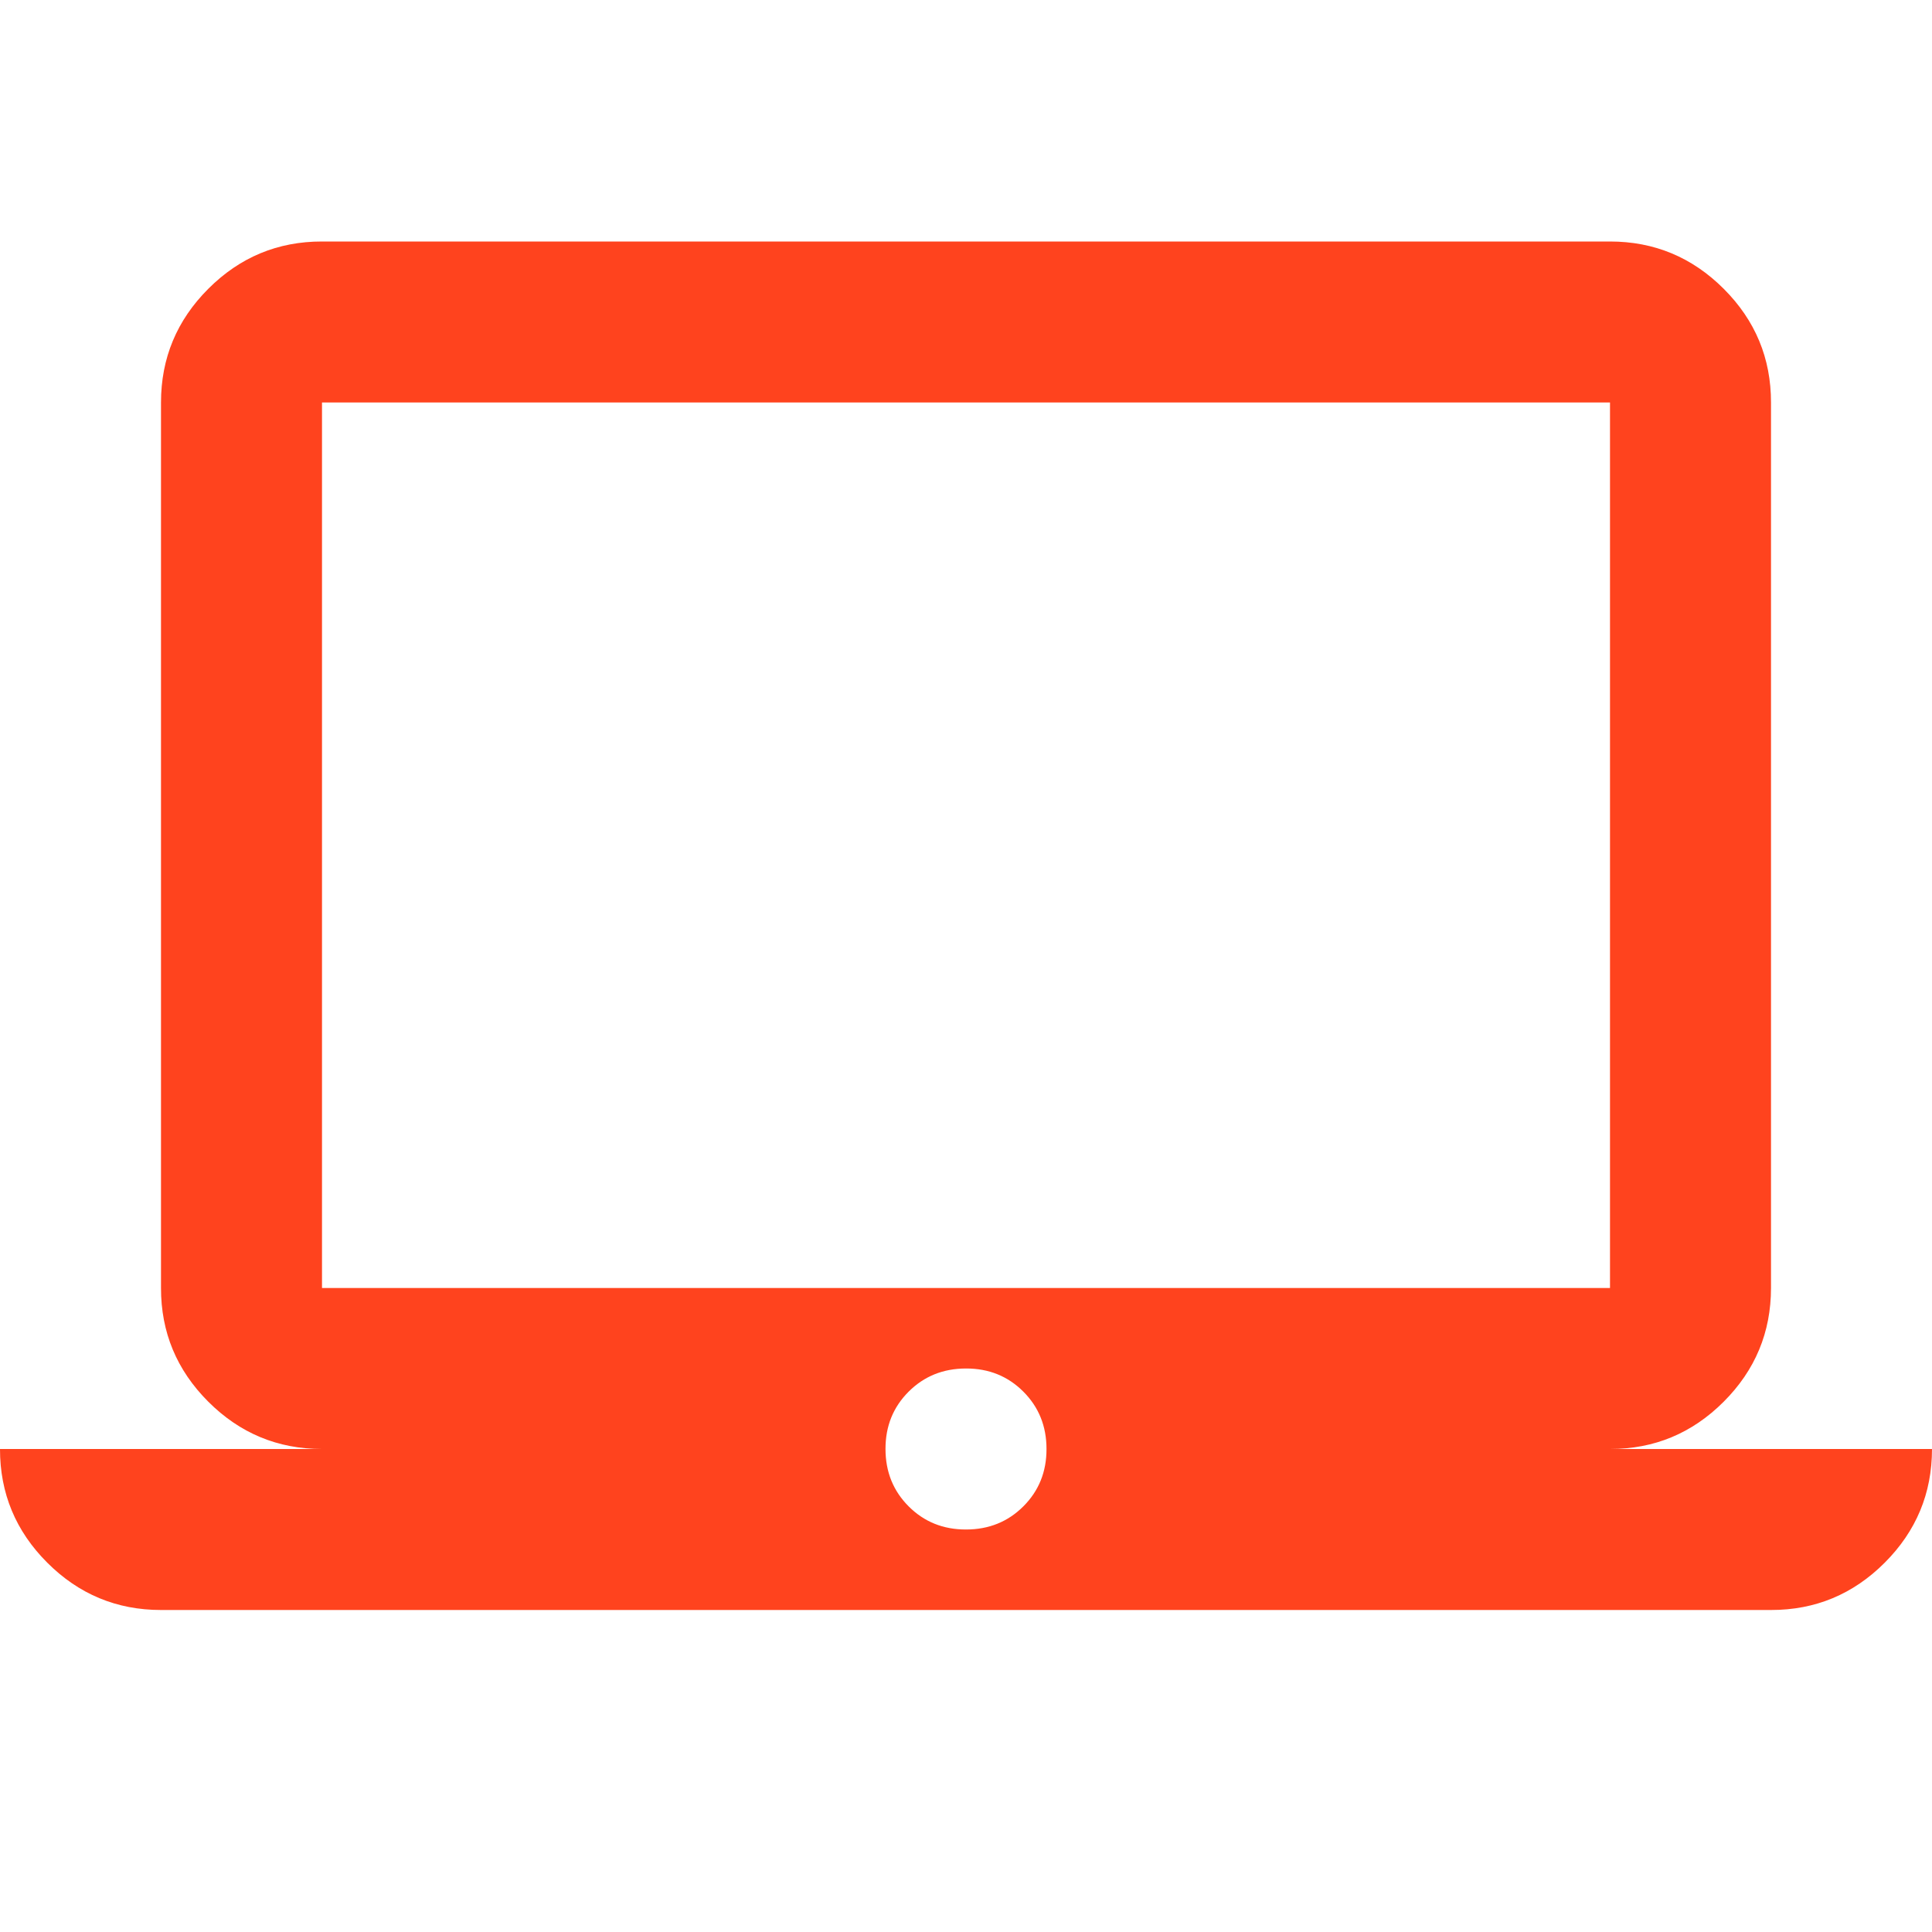 <svg width="64" height="64" viewBox="0 0 24 24" xmlns="http://www.w3.org/2000/svg">
    <path fill="#ff431e" d="M2 20q-.825 0-1.413-.588T0 18h4q-.825 0-1.413-.588T2 16V5q0-.825.588-1.413T4 3h16q.825 0 1.413.588T22 5v11q0 .825-.588 1.413T20 18h4q0 .825-.588 1.413T22 20H2Zm10-1q.425 0 .713-.288T13 18q0-.425-.288-.713T12 17q-.425 0-.713.288T11 18q0 .425.288.713T12 19Zm-8-3h16V5H4v11Zm0 0V5v11Z"/>
</svg>